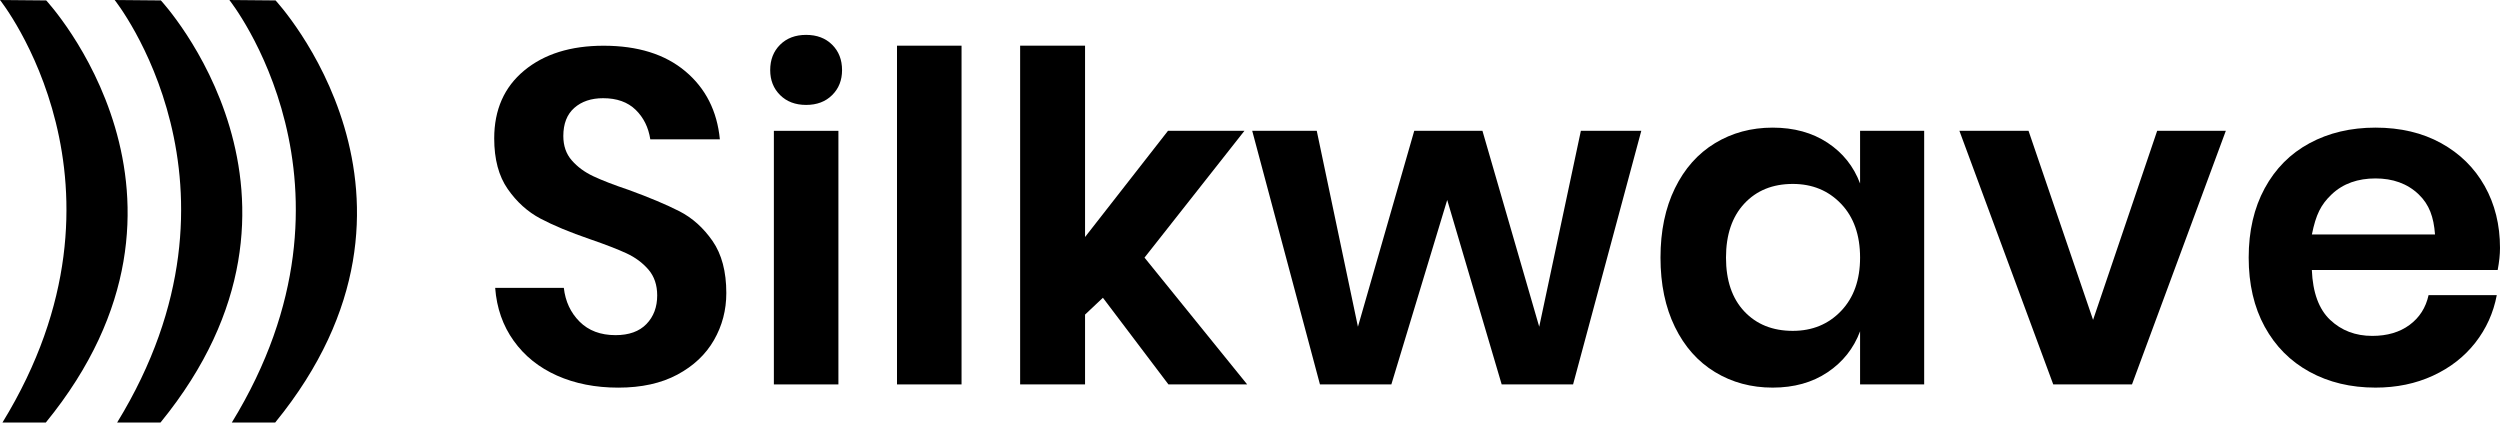 <svg xmlns="http://www.w3.org/2000/svg" xmlns:xlink="http://www.w3.org/1999/xlink" version="1.1" id="Layer_1" x="0px" y="0px" style="enable-background:new 0 0 1348.76 423.18;" xml:space="preserve" viewBox="112.88 116.79 1122.99 189.79">
<style type="text/css">
	.st0{opacity:0.65;fill:#C715FF;}
	.st1{fill:#C715FF;}
	.st2{clip-path:url(#SVGID_00000066484244892839569000000006432889776783282863_);}
	.st3{clip-path:url(#SVGID_00000064342860578764668300000014179781707655236539_);}
	.st4{opacity:0.63;fill:#FF0022;}
	.st5{opacity:0.75;}
	.st6{fill:#FFFFFF;}
	.st7{fill:#EF2626;}
</style>
<g>
	<g>
		<path d="M418.04,211.67c-5.83-2.97-13.4-6.16-22.72-9.56c-6.72-2.26-12.03-4.32-15.94-6.16c-3.91-1.84-7.13-4.21-9.66-7.12    c-2.54-2.9-3.8-6.55-3.8-10.94c0-5.52,1.65-9.74,4.94-12.64c3.29-2.9,7.61-4.35,12.95-4.35c6.17,0,11.03,1.74,14.6,5.21    c3.56,3.47,5.76,7.9,6.58,13.28h31.25c-1.23-12.75-6.41-22.94-15.52-30.59c-9.12-7.65-21.35-11.47-36.7-11.47    c-14.8,0-26.7,3.72-35.67,11.15c-8.98,7.44-13.47,17.6-13.47,30.49c0,9.35,2.02,16.93,6.07,22.73c4.04,5.81,8.94,10.23,14.7,13.28    c5.76,3.05,13.16,6.13,22.21,9.24c6.99,2.41,12.47,4.53,16.45,6.37c3.97,1.84,7.26,4.29,9.87,7.33c2.6,3.05,3.91,6.9,3.91,11.58    c0,5.24-1.61,9.53-4.83,12.85c-3.22,3.33-7.85,4.99-13.88,4.99c-6.72,0-12.1-2.02-16.14-6.05c-4.04-4.04-6.41-9.1-7.09-15.19    h-30.84c0.68,9.07,3.46,17,8.33,23.79c4.86,6.8,11.34,12,19.43,15.61c8.09,3.61,17.27,5.42,27.55,5.42    c10.42,0,19.26-1.95,26.52-5.84c7.26-3.89,12.75-9.06,16.45-15.51c3.7-6.44,5.55-13.49,5.55-21.14c0-9.63-2.06-17.42-6.17-23.37    C428.83,219.1,423.86,214.64,418.04,211.67z"/>
		<path d="M474.99,132.46c-4.82,0-8.72,1.47-11.69,4.42c-2.97,2.95-4.45,6.75-4.45,11.41c0,4.52,1.48,8.26,4.45,11.21    c2.97,2.95,6.86,4.42,11.69,4.42s8.72-1.47,11.69-4.42c2.97-2.95,4.45-6.68,4.45-11.21c0-4.66-1.48-8.46-4.45-11.41    C483.71,133.93,479.82,132.46,474.99,132.46z"/>
		<rect x="460.5" y="175.56" width="28.99" height="113.91"/>
		<rect x="515.81" y="137.31" width="28.99" height="152.16"/>
		<polygon points="804.29,263.56 778.79,175.56 748.15,175.56 722.86,263.56 704.36,175.56 675.37,175.56 705.8,289.47     737.87,289.47 762.96,206.61 787.43,289.47 819.5,289.47 850.14,175.56 823,175.56   "/>
		<path d="M948.42,199.21c-2.88-7.68-7.75-13.78-14.6-18.3c-6.86-4.52-15.08-6.79-24.67-6.79c-9.6,0-18.23,2.33-25.91,6.99    c-7.68,4.66-13.67,11.41-17.99,20.25c-4.32,8.84-6.48,19.22-6.48,31.15s2.16,22.31,6.48,31.15c4.32,8.84,10.31,15.59,17.99,20.25    c7.67,4.66,16.31,6.99,25.91,6.99c9.59,0,17.82-2.29,24.67-6.89c6.85-4.59,11.72-10.72,14.6-18.4v23.85h28.79V175.56h-28.79    V199.21z M939.89,256.47c-5.69,5.96-12.92,8.94-21.69,8.94c-9.05,0-16.31-2.91-21.79-8.74c-5.48-5.83-8.22-13.88-8.22-24.16    c0-10.28,2.74-18.37,8.22-24.26c5.48-5.89,12.75-8.84,21.79-8.84c8.77,0,16,2.98,21.69,8.94c5.69,5.96,8.53,14.02,8.53,24.16    C948.42,242.52,945.58,250.51,939.89,256.47z"/>
		<polygon points="1053.08,260.48 1024.09,175.56 993.04,175.56 1035.19,289.47 1070.56,289.47 1112.71,175.56 1081.87,175.56   "/>
		<path d="M1235.87,228.2c0-10.42-2.3-19.7-6.89-27.86c-4.59-8.15-11.1-14.56-19.53-19.23c-8.43-4.66-18.27-6.99-29.51-6.99    c-11.1,0-20.97,2.33-29.61,6.99c-8.64,4.66-15.35,11.41-20.15,20.25c-4.8,8.84-7.2,19.22-7.2,31.15s2.4,22.28,7.2,31.05    c4.8,8.77,11.51,15.52,20.15,20.25s18.51,7.09,29.61,7.09c9.46,0,18.06-1.78,25.8-5.35c7.74-3.56,14.08-8.5,19.02-14.8    c4.93-6.3,8.15-13.43,9.66-21.38h-30.64c-1.23,5.62-4.08,10.08-8.53,13.37c-4.46,3.29-10.04,4.93-16.76,4.93    c-7.54,0-13.85-2.4-18.92-7.2c-5.07-4.8-7.81-12.27-8.22-22.41h83.48C1235.53,234.37,1235.87,231.08,1235.87,228.2z     M1151.37,222.12c1.82-8.99,4.04-13.4,8.84-17.98c5.2-4.96,11.93-7.2,19.74-7.2c7.67,0,14.29,2.25,19.43,7.2    c4.72,4.55,6.72,10.12,7.3,17.98H1151.37z"/>
		<polygon points="671.87,175.56 637.53,175.56 600.28,223.26 600.28,137.31 571.12,137.31 571.12,289.47 600.28,289.47     600.28,258.1 608.3,250.54 637.74,289.47 673.11,289.47 626.99,232.51   "/>
	</g>
	<g>
		<path d="M133.47,306.58h-19.48c65.32-106.57-1.11-189.79-1.11-189.79l20.75,0.19C133.63,116.98,216.04,205.39,133.47,306.58z"/>
		<path d="M184.98,306.58h-19.48c65.32-106.57-1.11-189.79-1.11-189.79l20.75,0.19C185.14,116.98,267.56,205.39,184.98,306.58z"/>
		<path d="M236.5,306.58h-19.48c65.32-106.57-1.11-189.79-1.11-189.79l20.75,0.19C236.66,116.98,319.07,205.39,236.5,306.58z"/>
	</g>
</g>
</svg>